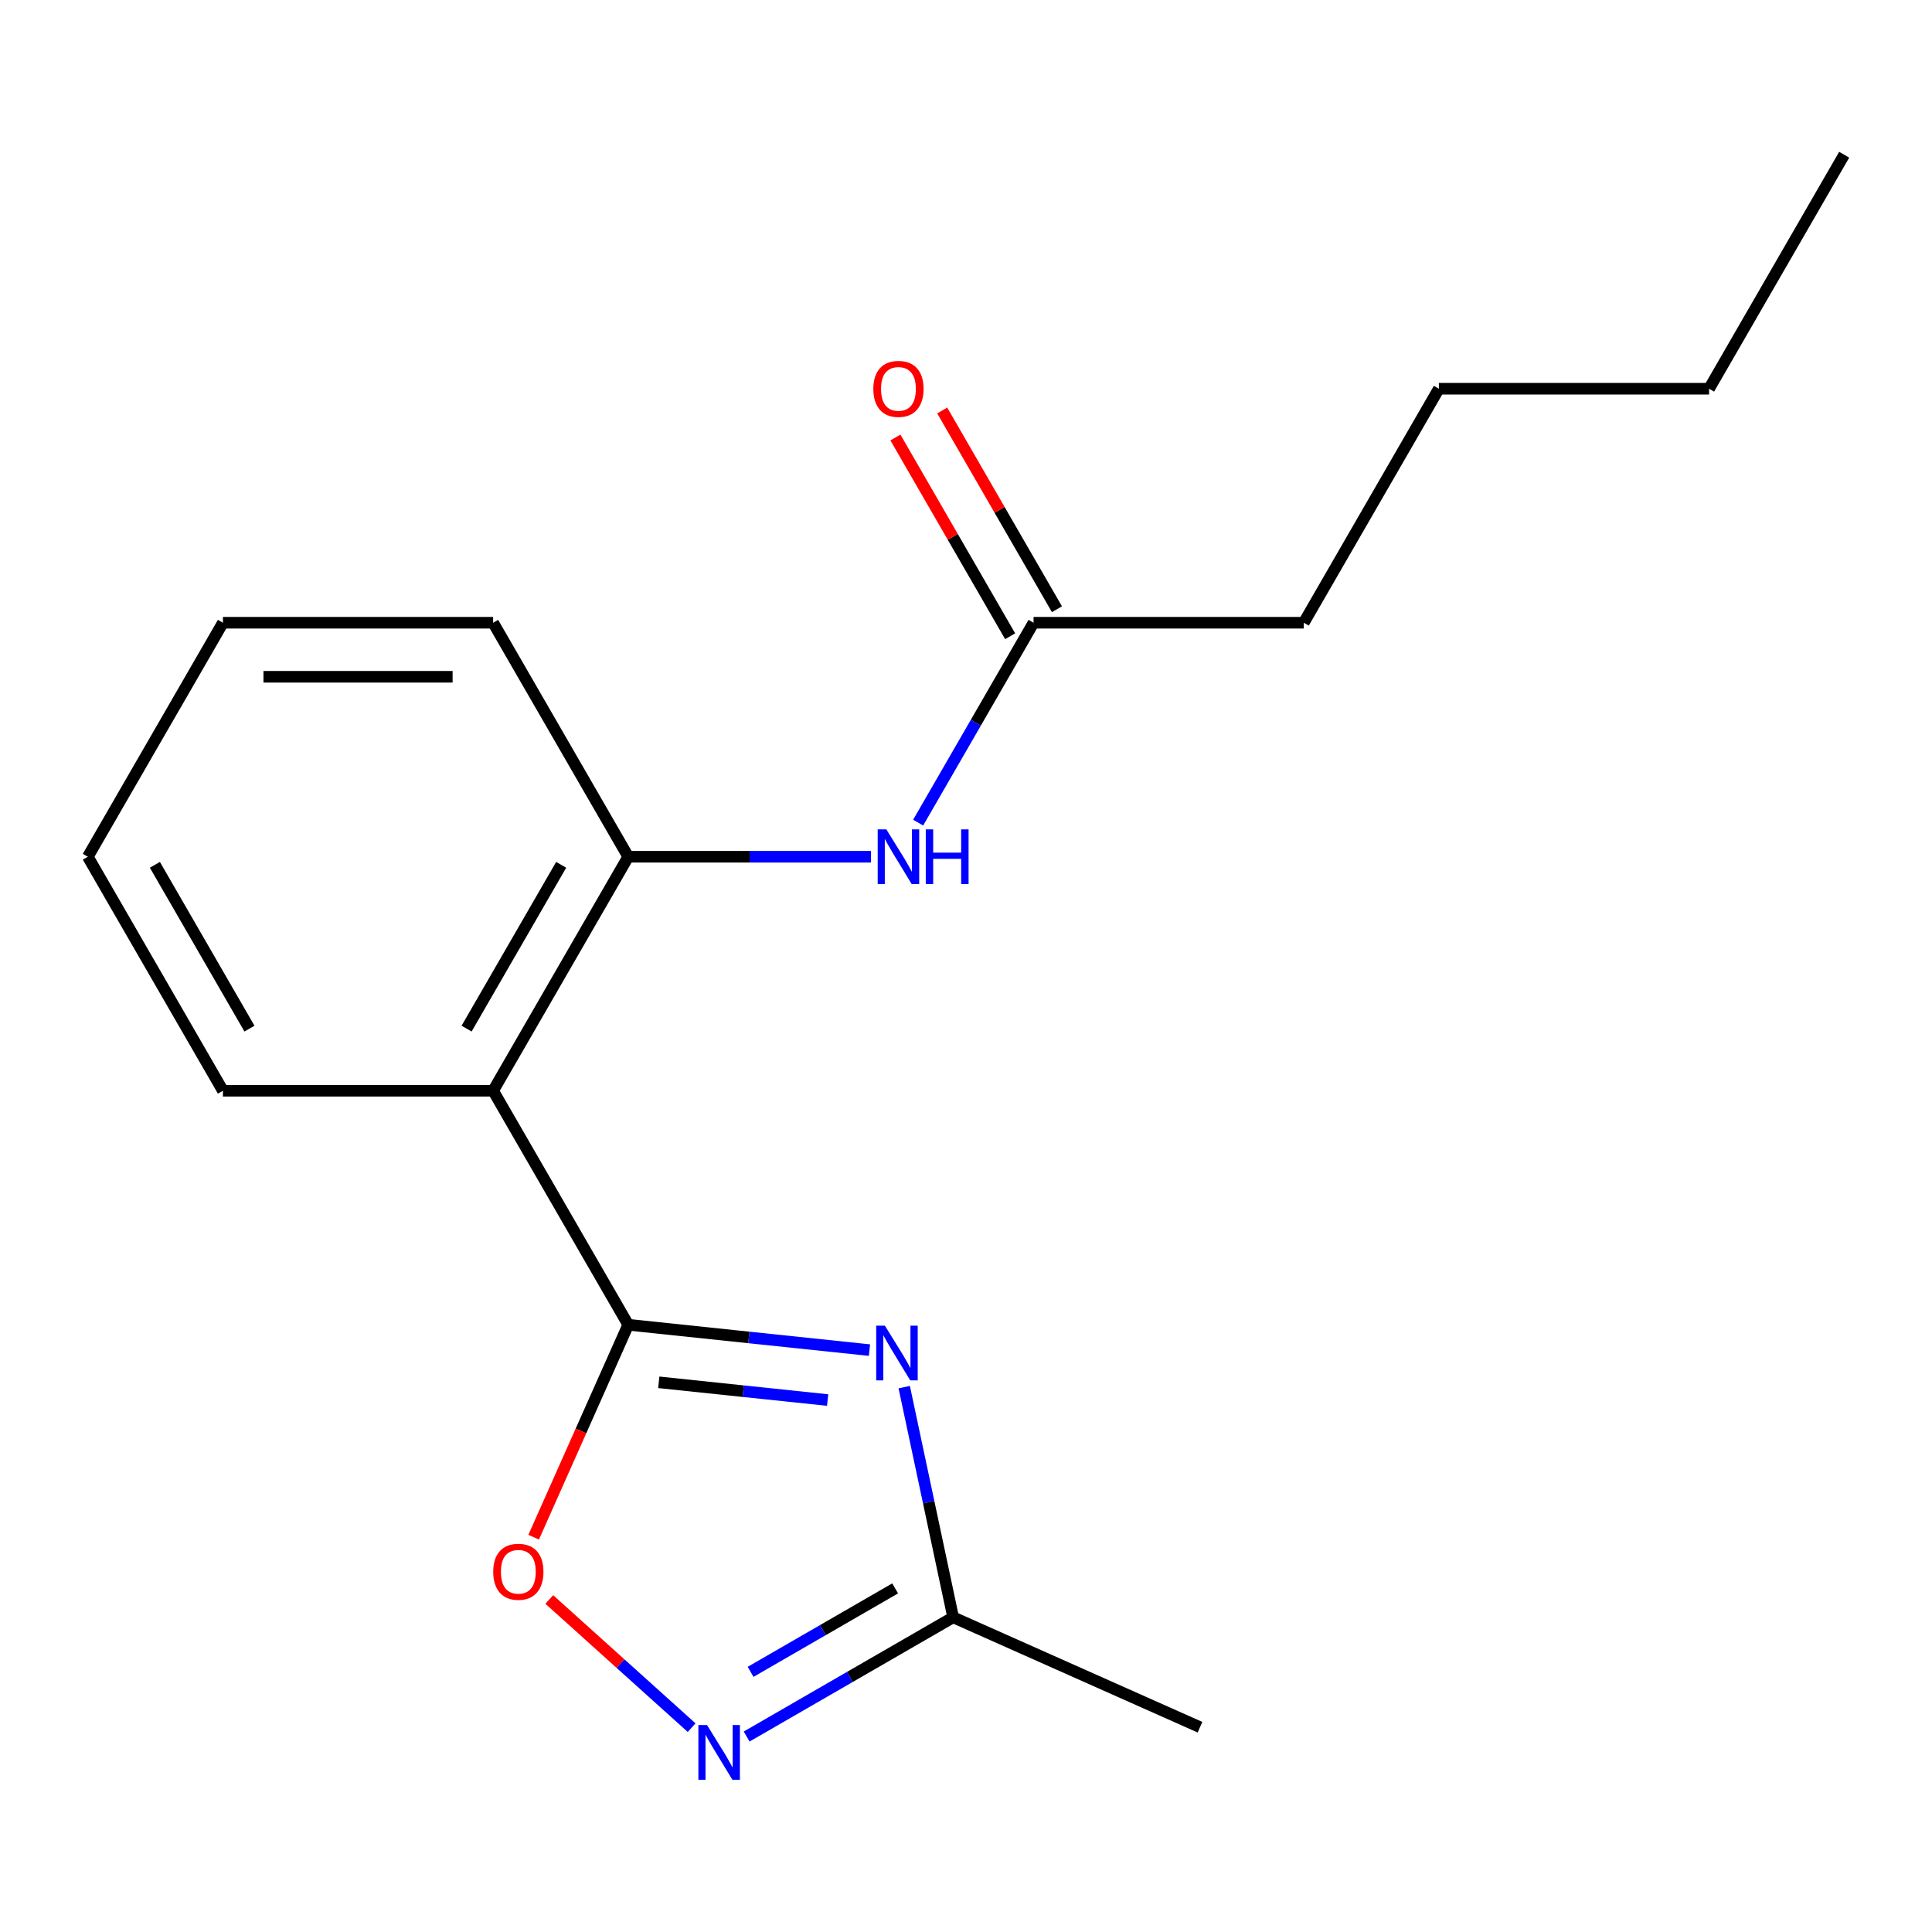 <?xml version='1.0' encoding='iso-8859-1'?>
<svg version='1.1' baseProfile='full'
              xmlns='http://www.w3.org/2000/svg'
                      xmlns:rdkit='http://www.rdkit.org/xml'
                      xmlns:xlink='http://www.w3.org/1999/xlink'
                  xml:space='preserve'
width='1000px' height='1000px' viewBox='0 0 1000 1000'>
<!-- END OF HEADER -->
<rect style='opacity:1.0;fill:#FFFFFF;stroke:none' width='1000' height='1000' x='0' y='0'> </rect>
<path class='bond-0' d='M 325.175,685.693 L 387.604,692.255' style='fill:none;fill-rule:evenodd;stroke:#000000;stroke-width:6px;stroke-linecap:butt;stroke-linejoin:miter;stroke-opacity:1' />
<path class='bond-0' d='M 387.604,692.255 L 450.032,698.816' style='fill:none;fill-rule:evenodd;stroke:#0000FF;stroke-width:6px;stroke-linecap:butt;stroke-linejoin:miter;stroke-opacity:1' />
<path class='bond-0' d='M 340.98,715.48 L 384.68,720.073' style='fill:none;fill-rule:evenodd;stroke:#000000;stroke-width:6px;stroke-linecap:butt;stroke-linejoin:miter;stroke-opacity:1' />
<path class='bond-0' d='M 384.68,720.073 L 428.38,724.666' style='fill:none;fill-rule:evenodd;stroke:#0000FF;stroke-width:6px;stroke-linecap:butt;stroke-linejoin:miter;stroke-opacity:1' />
<path class='bond-1' d='M 325.175,685.693 L 255.245,564.571' style='fill:none;fill-rule:evenodd;stroke:#000000;stroke-width:6px;stroke-linecap:butt;stroke-linejoin:miter;stroke-opacity:1' />
<path class='bond-3' d='M 325.175,685.693 L 300.698,740.669' style='fill:none;fill-rule:evenodd;stroke:#000000;stroke-width:6px;stroke-linecap:butt;stroke-linejoin:miter;stroke-opacity:1' />
<path class='bond-3' d='M 300.698,740.669 L 276.221,795.645' style='fill:none;fill-rule:evenodd;stroke:#FF0000;stroke-width:6px;stroke-linecap:butt;stroke-linejoin:miter;stroke-opacity:1' />
<path class='bond-4' d='M 468.022,717.969 L 480.685,777.543' style='fill:none;fill-rule:evenodd;stroke:#0000FF;stroke-width:6px;stroke-linecap:butt;stroke-linejoin:miter;stroke-opacity:1' />
<path class='bond-4' d='M 480.685,777.543 L 493.347,837.116' style='fill:none;fill-rule:evenodd;stroke:#000000;stroke-width:6px;stroke-linecap:butt;stroke-linejoin:miter;stroke-opacity:1' />
<path class='bond-5' d='M 255.245,564.571 L 325.175,443.448' style='fill:none;fill-rule:evenodd;stroke:#000000;stroke-width:6px;stroke-linecap:butt;stroke-linejoin:miter;stroke-opacity:1' />
<path class='bond-5' d='M 241.51,532.416 L 290.461,447.631' style='fill:none;fill-rule:evenodd;stroke:#000000;stroke-width:6px;stroke-linecap:butt;stroke-linejoin:miter;stroke-opacity:1' />
<path class='bond-9' d='M 255.245,564.571 L 115.385,564.571' style='fill:none;fill-rule:evenodd;stroke:#000000;stroke-width:6px;stroke-linecap:butt;stroke-linejoin:miter;stroke-opacity:1' />
<path class='bond-2' d='M 357.988,894.228 L 321.147,861.056' style='fill:none;fill-rule:evenodd;stroke:#0000FF;stroke-width:6px;stroke-linecap:butt;stroke-linejoin:miter;stroke-opacity:1' />
<path class='bond-2' d='M 321.147,861.056 L 284.306,827.884' style='fill:none;fill-rule:evenodd;stroke:#FF0000;stroke-width:6px;stroke-linecap:butt;stroke-linejoin:miter;stroke-opacity:1' />
<path class='bond-18' d='M 386.461,898.827 L 439.904,867.972' style='fill:none;fill-rule:evenodd;stroke:#0000FF;stroke-width:6px;stroke-linecap:butt;stroke-linejoin:miter;stroke-opacity:1' />
<path class='bond-18' d='M 439.904,867.972 L 493.347,837.116' style='fill:none;fill-rule:evenodd;stroke:#000000;stroke-width:6px;stroke-linecap:butt;stroke-linejoin:miter;stroke-opacity:1' />
<path class='bond-18' d='M 388.508,865.346 L 425.918,843.747' style='fill:none;fill-rule:evenodd;stroke:#0000FF;stroke-width:6px;stroke-linecap:butt;stroke-linejoin:miter;stroke-opacity:1' />
<path class='bond-18' d='M 425.918,843.747 L 463.328,822.148' style='fill:none;fill-rule:evenodd;stroke:#000000;stroke-width:6px;stroke-linecap:butt;stroke-linejoin:miter;stroke-opacity:1' />
<path class='bond-11' d='M 493.347,837.116 L 621.116,894.003' style='fill:none;fill-rule:evenodd;stroke:#000000;stroke-width:6px;stroke-linecap:butt;stroke-linejoin:miter;stroke-opacity:1' />
<path class='bond-6' d='M 325.175,443.448 L 387.987,443.448' style='fill:none;fill-rule:evenodd;stroke:#000000;stroke-width:6px;stroke-linecap:butt;stroke-linejoin:miter;stroke-opacity:1' />
<path class='bond-6' d='M 387.987,443.448 L 450.798,443.448' style='fill:none;fill-rule:evenodd;stroke:#0000FF;stroke-width:6px;stroke-linecap:butt;stroke-linejoin:miter;stroke-opacity:1' />
<path class='bond-10' d='M 325.175,443.448 L 255.245,322.326' style='fill:none;fill-rule:evenodd;stroke:#000000;stroke-width:6px;stroke-linecap:butt;stroke-linejoin:miter;stroke-opacity:1' />
<path class='bond-7' d='M 475.229,425.792 L 505.097,374.059' style='fill:none;fill-rule:evenodd;stroke:#0000FF;stroke-width:6px;stroke-linecap:butt;stroke-linejoin:miter;stroke-opacity:1' />
<path class='bond-7' d='M 505.097,374.059 L 534.965,322.326' style='fill:none;fill-rule:evenodd;stroke:#000000;stroke-width:6px;stroke-linecap:butt;stroke-linejoin:miter;stroke-opacity:1' />
<path class='bond-8' d='M 547.077,315.333 L 517.382,263.9' style='fill:none;fill-rule:evenodd;stroke:#000000;stroke-width:6px;stroke-linecap:butt;stroke-linejoin:miter;stroke-opacity:1' />
<path class='bond-8' d='M 517.382,263.9 L 487.688,212.467' style='fill:none;fill-rule:evenodd;stroke:#FF0000;stroke-width:6px;stroke-linecap:butt;stroke-linejoin:miter;stroke-opacity:1' />
<path class='bond-8' d='M 522.853,329.319 L 493.158,277.886' style='fill:none;fill-rule:evenodd;stroke:#000000;stroke-width:6px;stroke-linecap:butt;stroke-linejoin:miter;stroke-opacity:1' />
<path class='bond-8' d='M 493.158,277.886 L 463.463,226.453' style='fill:none;fill-rule:evenodd;stroke:#FF0000;stroke-width:6px;stroke-linecap:butt;stroke-linejoin:miter;stroke-opacity:1' />
<path class='bond-12' d='M 534.965,322.326 L 674.825,322.326' style='fill:none;fill-rule:evenodd;stroke:#000000;stroke-width:6px;stroke-linecap:butt;stroke-linejoin:miter;stroke-opacity:1' />
<path class='bond-15' d='M 115.385,564.571 L 45.455,443.448' style='fill:none;fill-rule:evenodd;stroke:#000000;stroke-width:6px;stroke-linecap:butt;stroke-linejoin:miter;stroke-opacity:1' />
<path class='bond-15' d='M 129.12,532.416 L 80.168,447.631' style='fill:none;fill-rule:evenodd;stroke:#000000;stroke-width:6px;stroke-linecap:butt;stroke-linejoin:miter;stroke-opacity:1' />
<path class='bond-19' d='M 255.245,322.326 L 115.385,322.326' style='fill:none;fill-rule:evenodd;stroke:#000000;stroke-width:6px;stroke-linecap:butt;stroke-linejoin:miter;stroke-opacity:1' />
<path class='bond-19' d='M 234.266,350.298 L 136.364,350.298' style='fill:none;fill-rule:evenodd;stroke:#000000;stroke-width:6px;stroke-linecap:butt;stroke-linejoin:miter;stroke-opacity:1' />
<path class='bond-13' d='M 674.825,322.326 L 744.755,201.203' style='fill:none;fill-rule:evenodd;stroke:#000000;stroke-width:6px;stroke-linecap:butt;stroke-linejoin:miter;stroke-opacity:1' />
<path class='bond-14' d='M 744.755,201.203 L 884.615,201.203' style='fill:none;fill-rule:evenodd;stroke:#000000;stroke-width:6px;stroke-linecap:butt;stroke-linejoin:miter;stroke-opacity:1' />
<path class='bond-17' d='M 884.615,201.203 L 954.545,80.081' style='fill:none;fill-rule:evenodd;stroke:#000000;stroke-width:6px;stroke-linecap:butt;stroke-linejoin:miter;stroke-opacity:1' />
<path class='bond-16' d='M 45.455,443.448 L 115.385,322.326' style='fill:none;fill-rule:evenodd;stroke:#000000;stroke-width:6px;stroke-linecap:butt;stroke-linejoin:miter;stroke-opacity:1' />
<path  class='atom-1' d='M 458.009 686.152
L 467.289 701.152
Q 468.209 702.632, 469.689 705.312
Q 471.169 707.992, 471.249 708.152
L 471.249 686.152
L 475.009 686.152
L 475.009 714.472
L 471.129 714.472
L 461.169 698.072
Q 460.009 696.152, 458.769 693.952
Q 457.569 691.752, 457.209 691.072
L 457.209 714.472
L 453.529 714.472
L 453.529 686.152
L 458.009 686.152
' fill='#0000FF'/>
<path  class='atom-3' d='M 365.965 892.886
L 375.245 907.886
Q 376.165 909.366, 377.645 912.046
Q 379.125 914.726, 379.205 914.886
L 379.205 892.886
L 382.965 892.886
L 382.965 921.206
L 379.085 921.206
L 369.125 904.806
Q 367.965 902.886, 366.725 900.686
Q 365.525 898.486, 365.165 897.806
L 365.165 921.206
L 361.485 921.206
L 361.485 892.886
L 365.965 892.886
' fill='#0000FF'/>
<path  class='atom-4' d='M 255.289 813.542
Q 255.289 806.742, 258.649 802.942
Q 262.009 799.142, 268.289 799.142
Q 274.569 799.142, 277.929 802.942
Q 281.289 806.742, 281.289 813.542
Q 281.289 820.422, 277.889 824.342
Q 274.489 828.222, 268.289 828.222
Q 262.049 828.222, 258.649 824.342
Q 255.289 820.462, 255.289 813.542
M 268.289 825.022
Q 272.609 825.022, 274.929 822.142
Q 277.289 819.222, 277.289 813.542
Q 277.289 807.982, 274.929 805.182
Q 272.609 802.342, 268.289 802.342
Q 263.969 802.342, 261.609 805.142
Q 259.289 807.942, 259.289 813.542
Q 259.289 819.262, 261.609 822.142
Q 263.969 825.022, 268.289 825.022
' fill='#FF0000'/>
<path  class='atom-7' d='M 458.775 429.288
L 468.055 444.288
Q 468.975 445.768, 470.455 448.448
Q 471.935 451.128, 472.015 451.288
L 472.015 429.288
L 475.775 429.288
L 475.775 457.608
L 471.895 457.608
L 461.935 441.208
Q 460.775 439.288, 459.535 437.088
Q 458.335 434.888, 457.975 434.208
L 457.975 457.608
L 454.295 457.608
L 454.295 429.288
L 458.775 429.288
' fill='#0000FF'/>
<path  class='atom-7' d='M 479.175 429.288
L 483.015 429.288
L 483.015 441.328
L 497.495 441.328
L 497.495 429.288
L 501.335 429.288
L 501.335 457.608
L 497.495 457.608
L 497.495 444.528
L 483.015 444.528
L 483.015 457.608
L 479.175 457.608
L 479.175 429.288
' fill='#0000FF'/>
<path  class='atom-9' d='M 452.035 201.283
Q 452.035 194.483, 455.395 190.683
Q 458.755 186.883, 465.035 186.883
Q 471.315 186.883, 474.675 190.683
Q 478.035 194.483, 478.035 201.283
Q 478.035 208.163, 474.635 212.083
Q 471.235 215.963, 465.035 215.963
Q 458.795 215.963, 455.395 212.083
Q 452.035 208.203, 452.035 201.283
M 465.035 212.763
Q 469.355 212.763, 471.675 209.883
Q 474.035 206.963, 474.035 201.283
Q 474.035 195.723, 471.675 192.923
Q 469.355 190.083, 465.035 190.083
Q 460.715 190.083, 458.355 192.883
Q 456.035 195.683, 456.035 201.283
Q 456.035 207.003, 458.355 209.883
Q 460.715 212.763, 465.035 212.763
' fill='#FF0000'/>
</svg>
